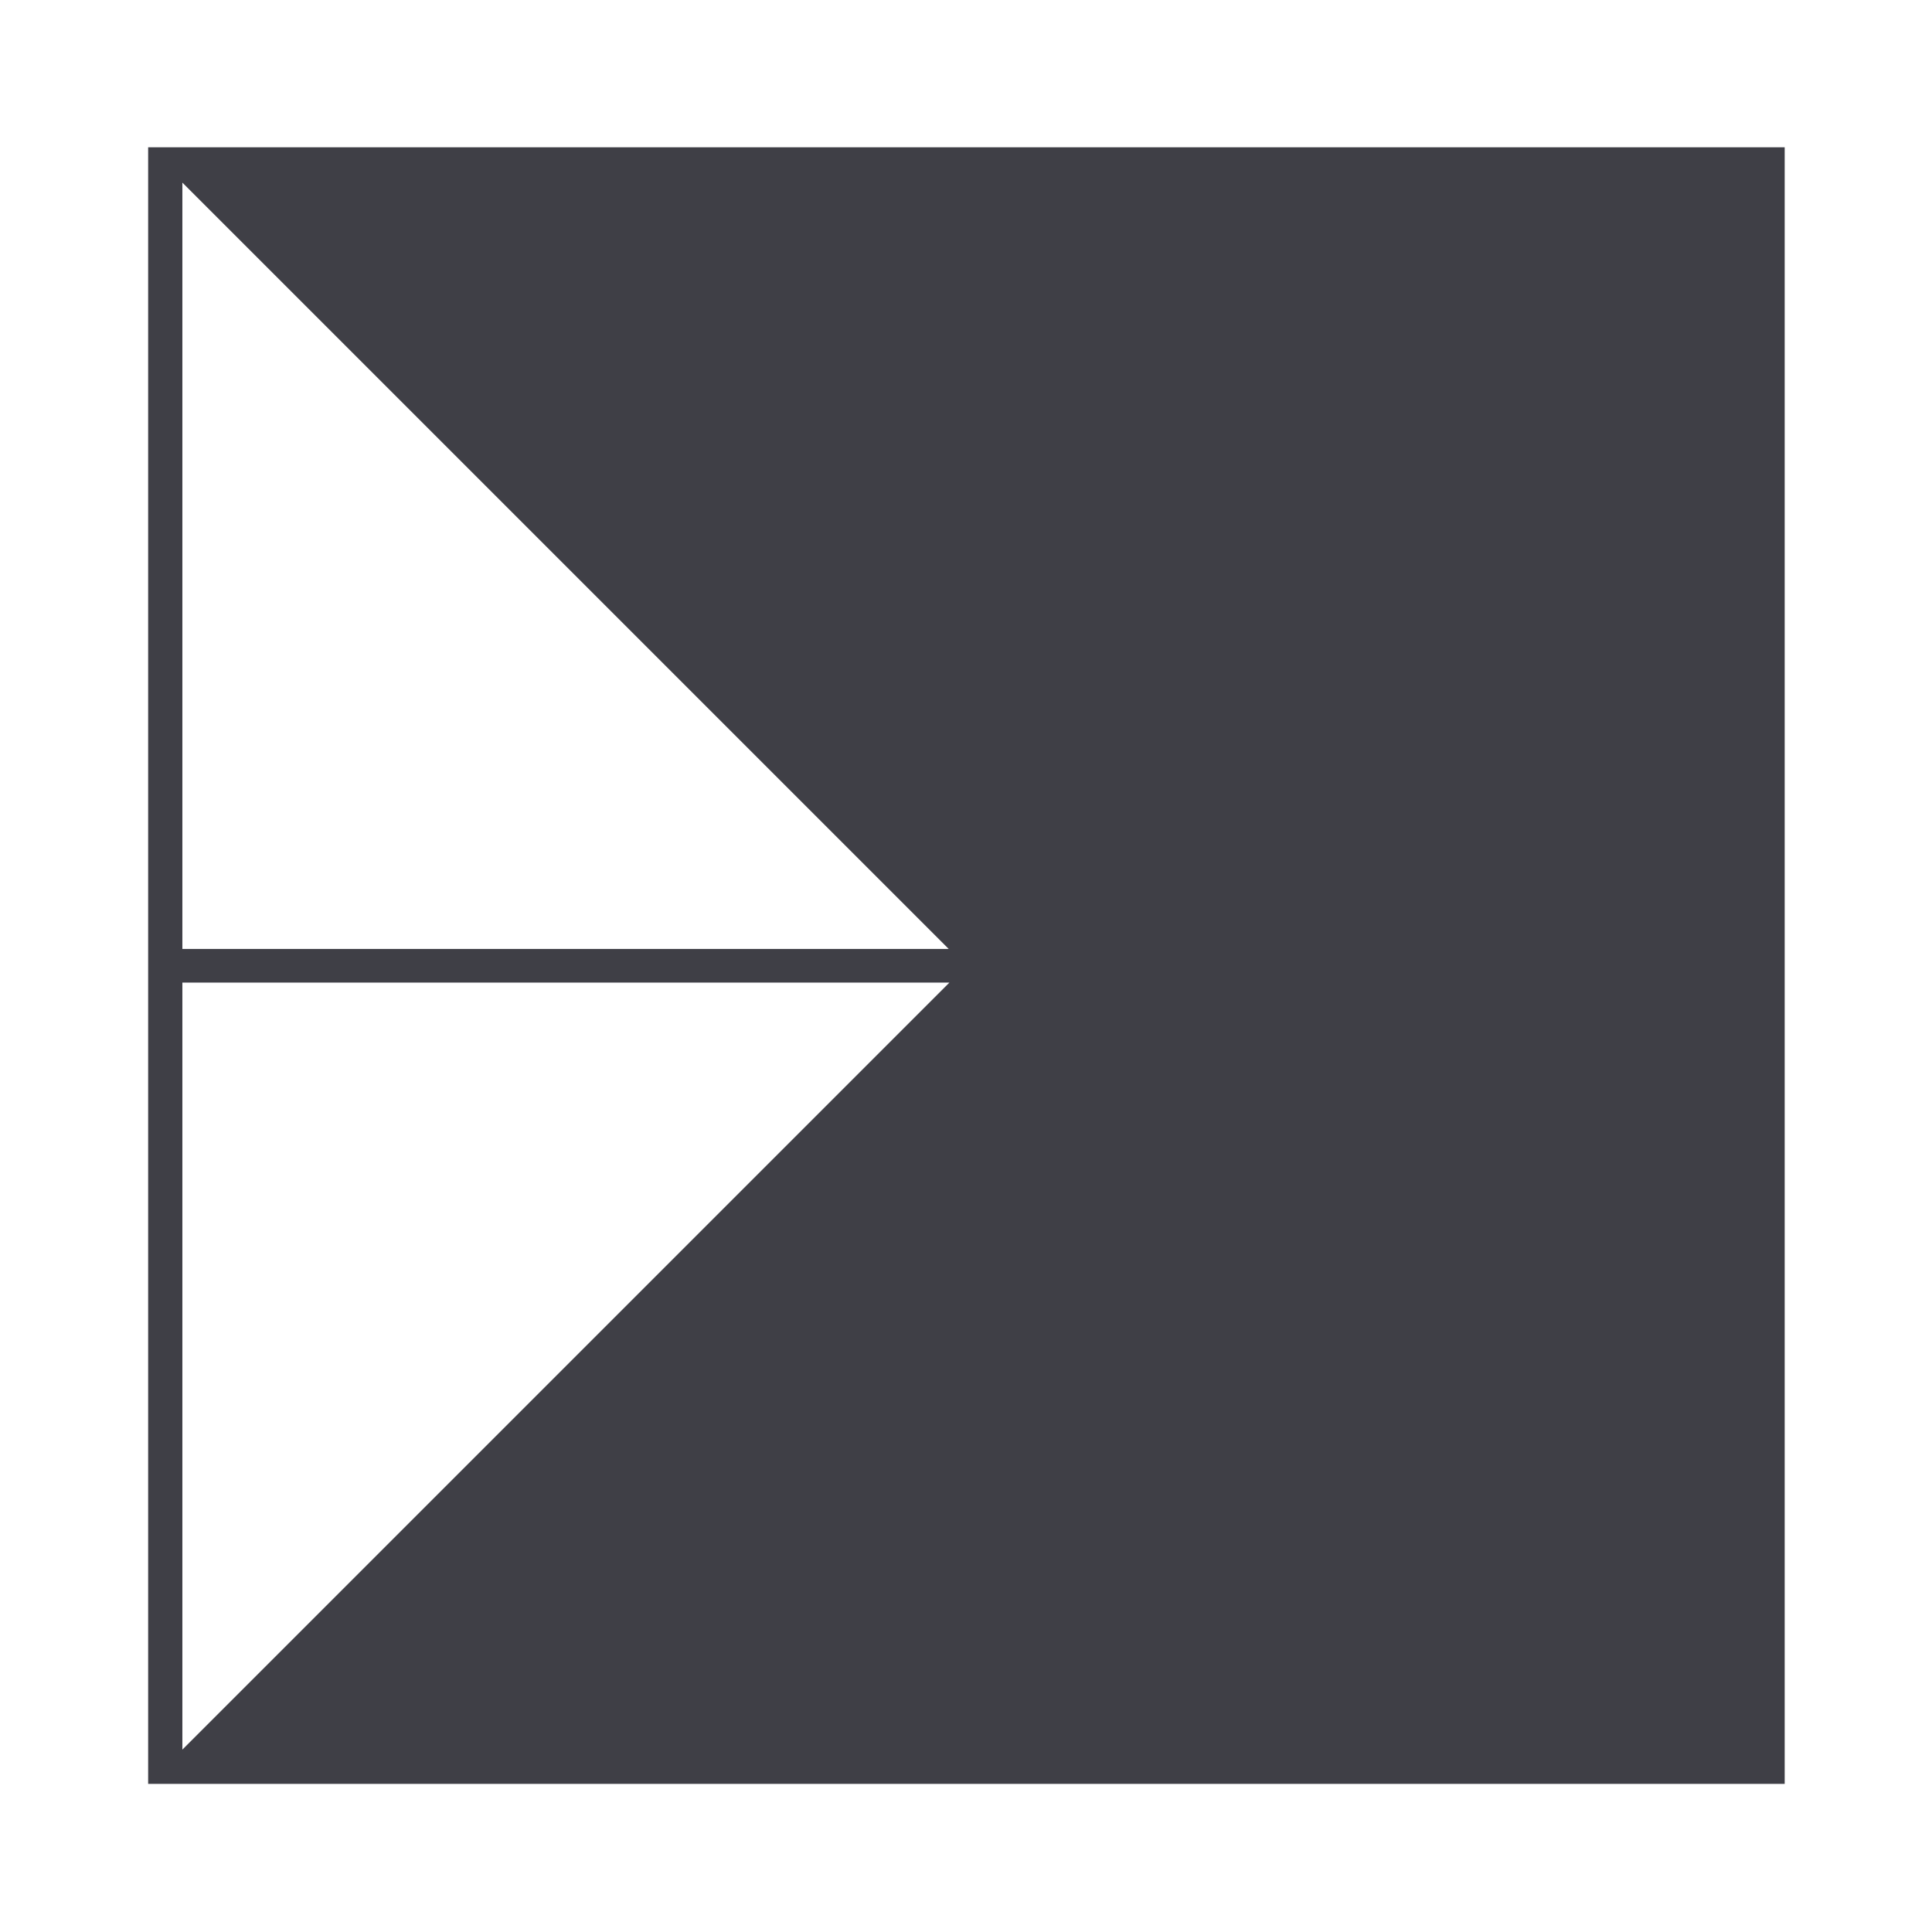 <svg width="800" height="800" viewBox="0 0 800 800" fill="none" xmlns="http://www.w3.org/2000/svg">
<path fill-rule="evenodd" clip-rule="evenodd" d="M61.344 61V738.656H739V61H61.344ZM75.516 392.949V75.618L392.848 392.949H75.516ZM75.516 724.484V406.861H393.139L75.516 724.484Z" fill="#3F3F46"/>
</svg>
